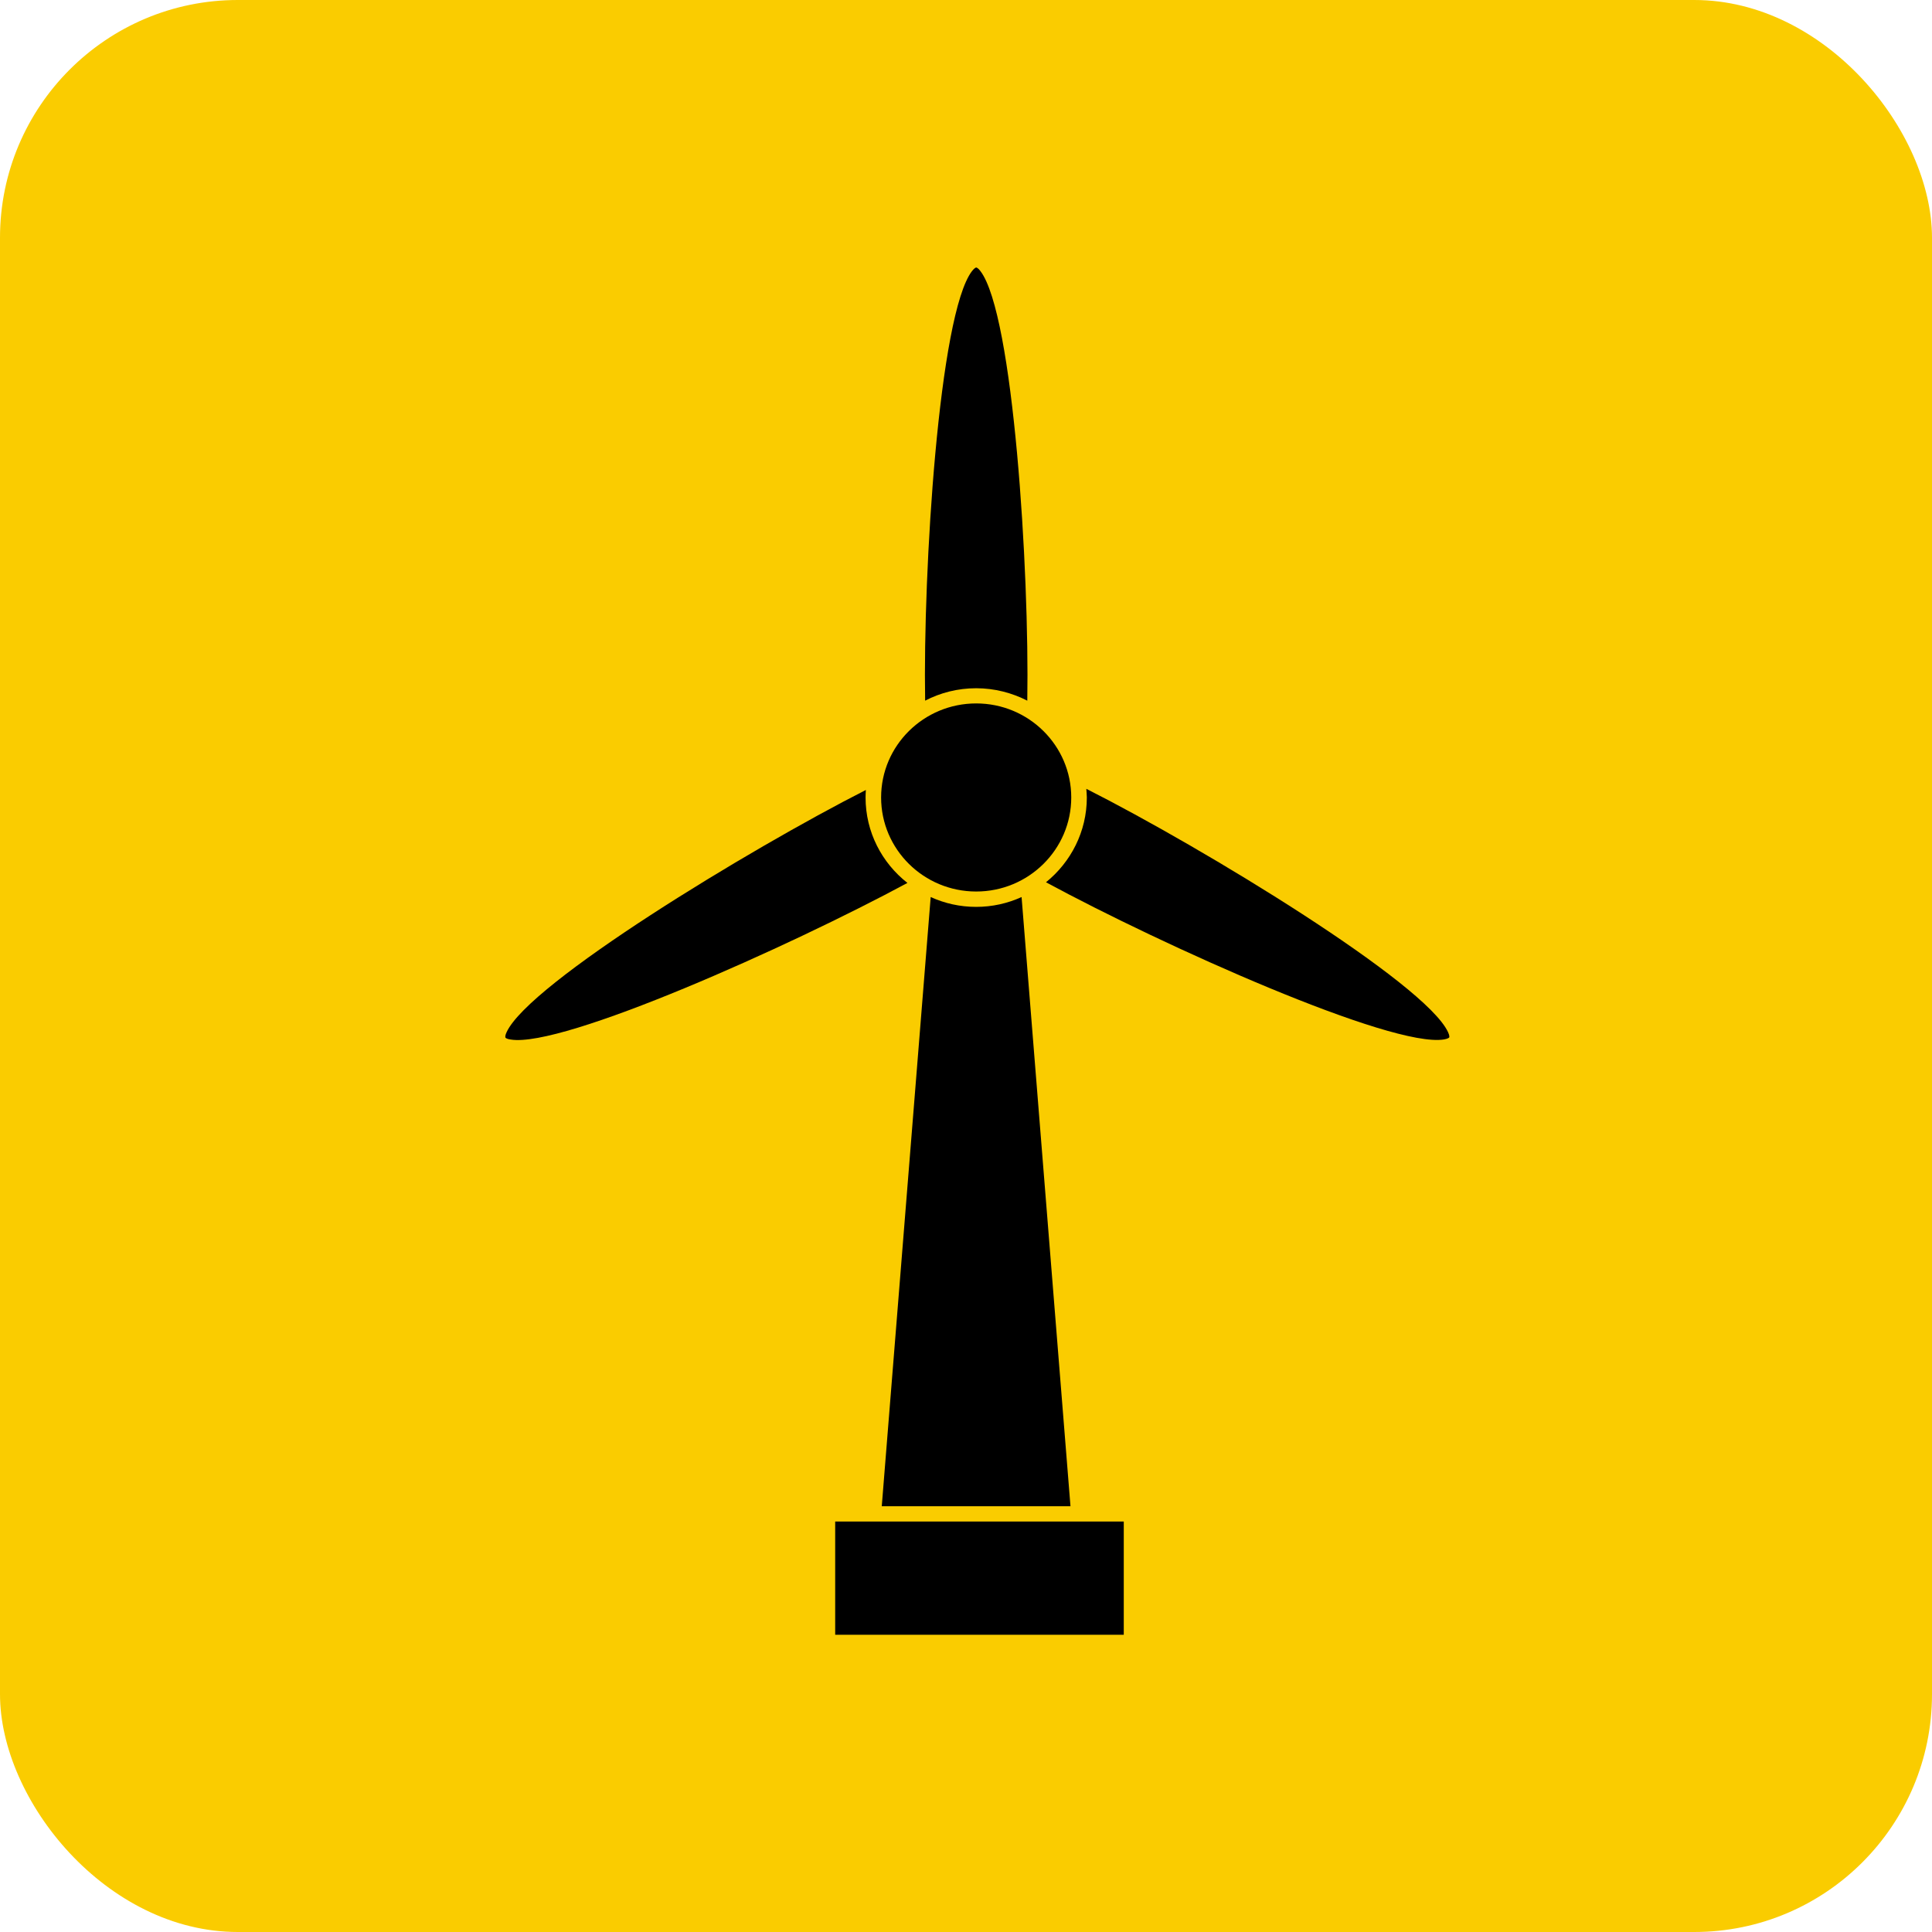 <svg width="65" height="65" viewBox="0 0 65 65" fill="none" xmlns="http://www.w3.org/2000/svg">
<rect width="65" height="65" rx="8" fill="#FACC00"/>
<path d="M34.562 23.573C34.635 19.195 34.096 10.567 32.984 9.119C32.91 9.02 32.859 9 32.843 9C32.827 9 32.776 9.026 32.703 9.119C31.59 10.567 31.051 19.193 31.125 23.573C31.641 23.305 32.223 23.155 32.844 23.155C33.464 23.155 34.05 23.311 34.562 23.573H34.562Z" fill="black"/>
<path d="M36.548 26.541C36.554 26.64 36.565 26.733 36.565 26.829C36.565 27.983 36.026 29.006 35.191 29.683C39.147 31.823 46.808 35.26 48.58 34.971C48.7 34.95 48.747 34.918 48.757 34.904C48.767 34.888 48.767 34.831 48.716 34.722C47.949 33.068 40.486 28.529 36.55 26.54H36.548V26.541Z" fill="black"/>
<path d="M32.843 30.511C32.294 30.511 31.777 30.392 31.312 30.18L29.666 50.675H36.015L34.37 30.18C33.904 30.392 33.388 30.511 32.839 30.511H32.842H32.843Z" fill="black"/>
<path d="M30.528 29.704C29.67 29.031 29.121 27.993 29.121 26.83C29.121 26.742 29.127 26.661 29.131 26.578C25.175 28.589 17.806 33.075 17.045 34.725C16.992 34.834 16.998 34.891 17.004 34.907C17.01 34.923 17.061 34.959 17.182 34.974C18.933 35.262 26.557 31.846 30.528 29.706V29.704Z" fill="black"/>
<path d="M36.041 26.83C36.041 28.577 34.608 29.994 32.843 29.994C31.077 29.994 29.644 28.576 29.644 26.83C29.644 25.084 31.077 23.666 32.843 23.666C34.608 23.666 36.041 25.084 36.041 26.83Z" fill="black"/>
<path d="M29.383 51.19H28.099V55H37.808V51.19H29.383Z" fill="black"/>
</svg>
